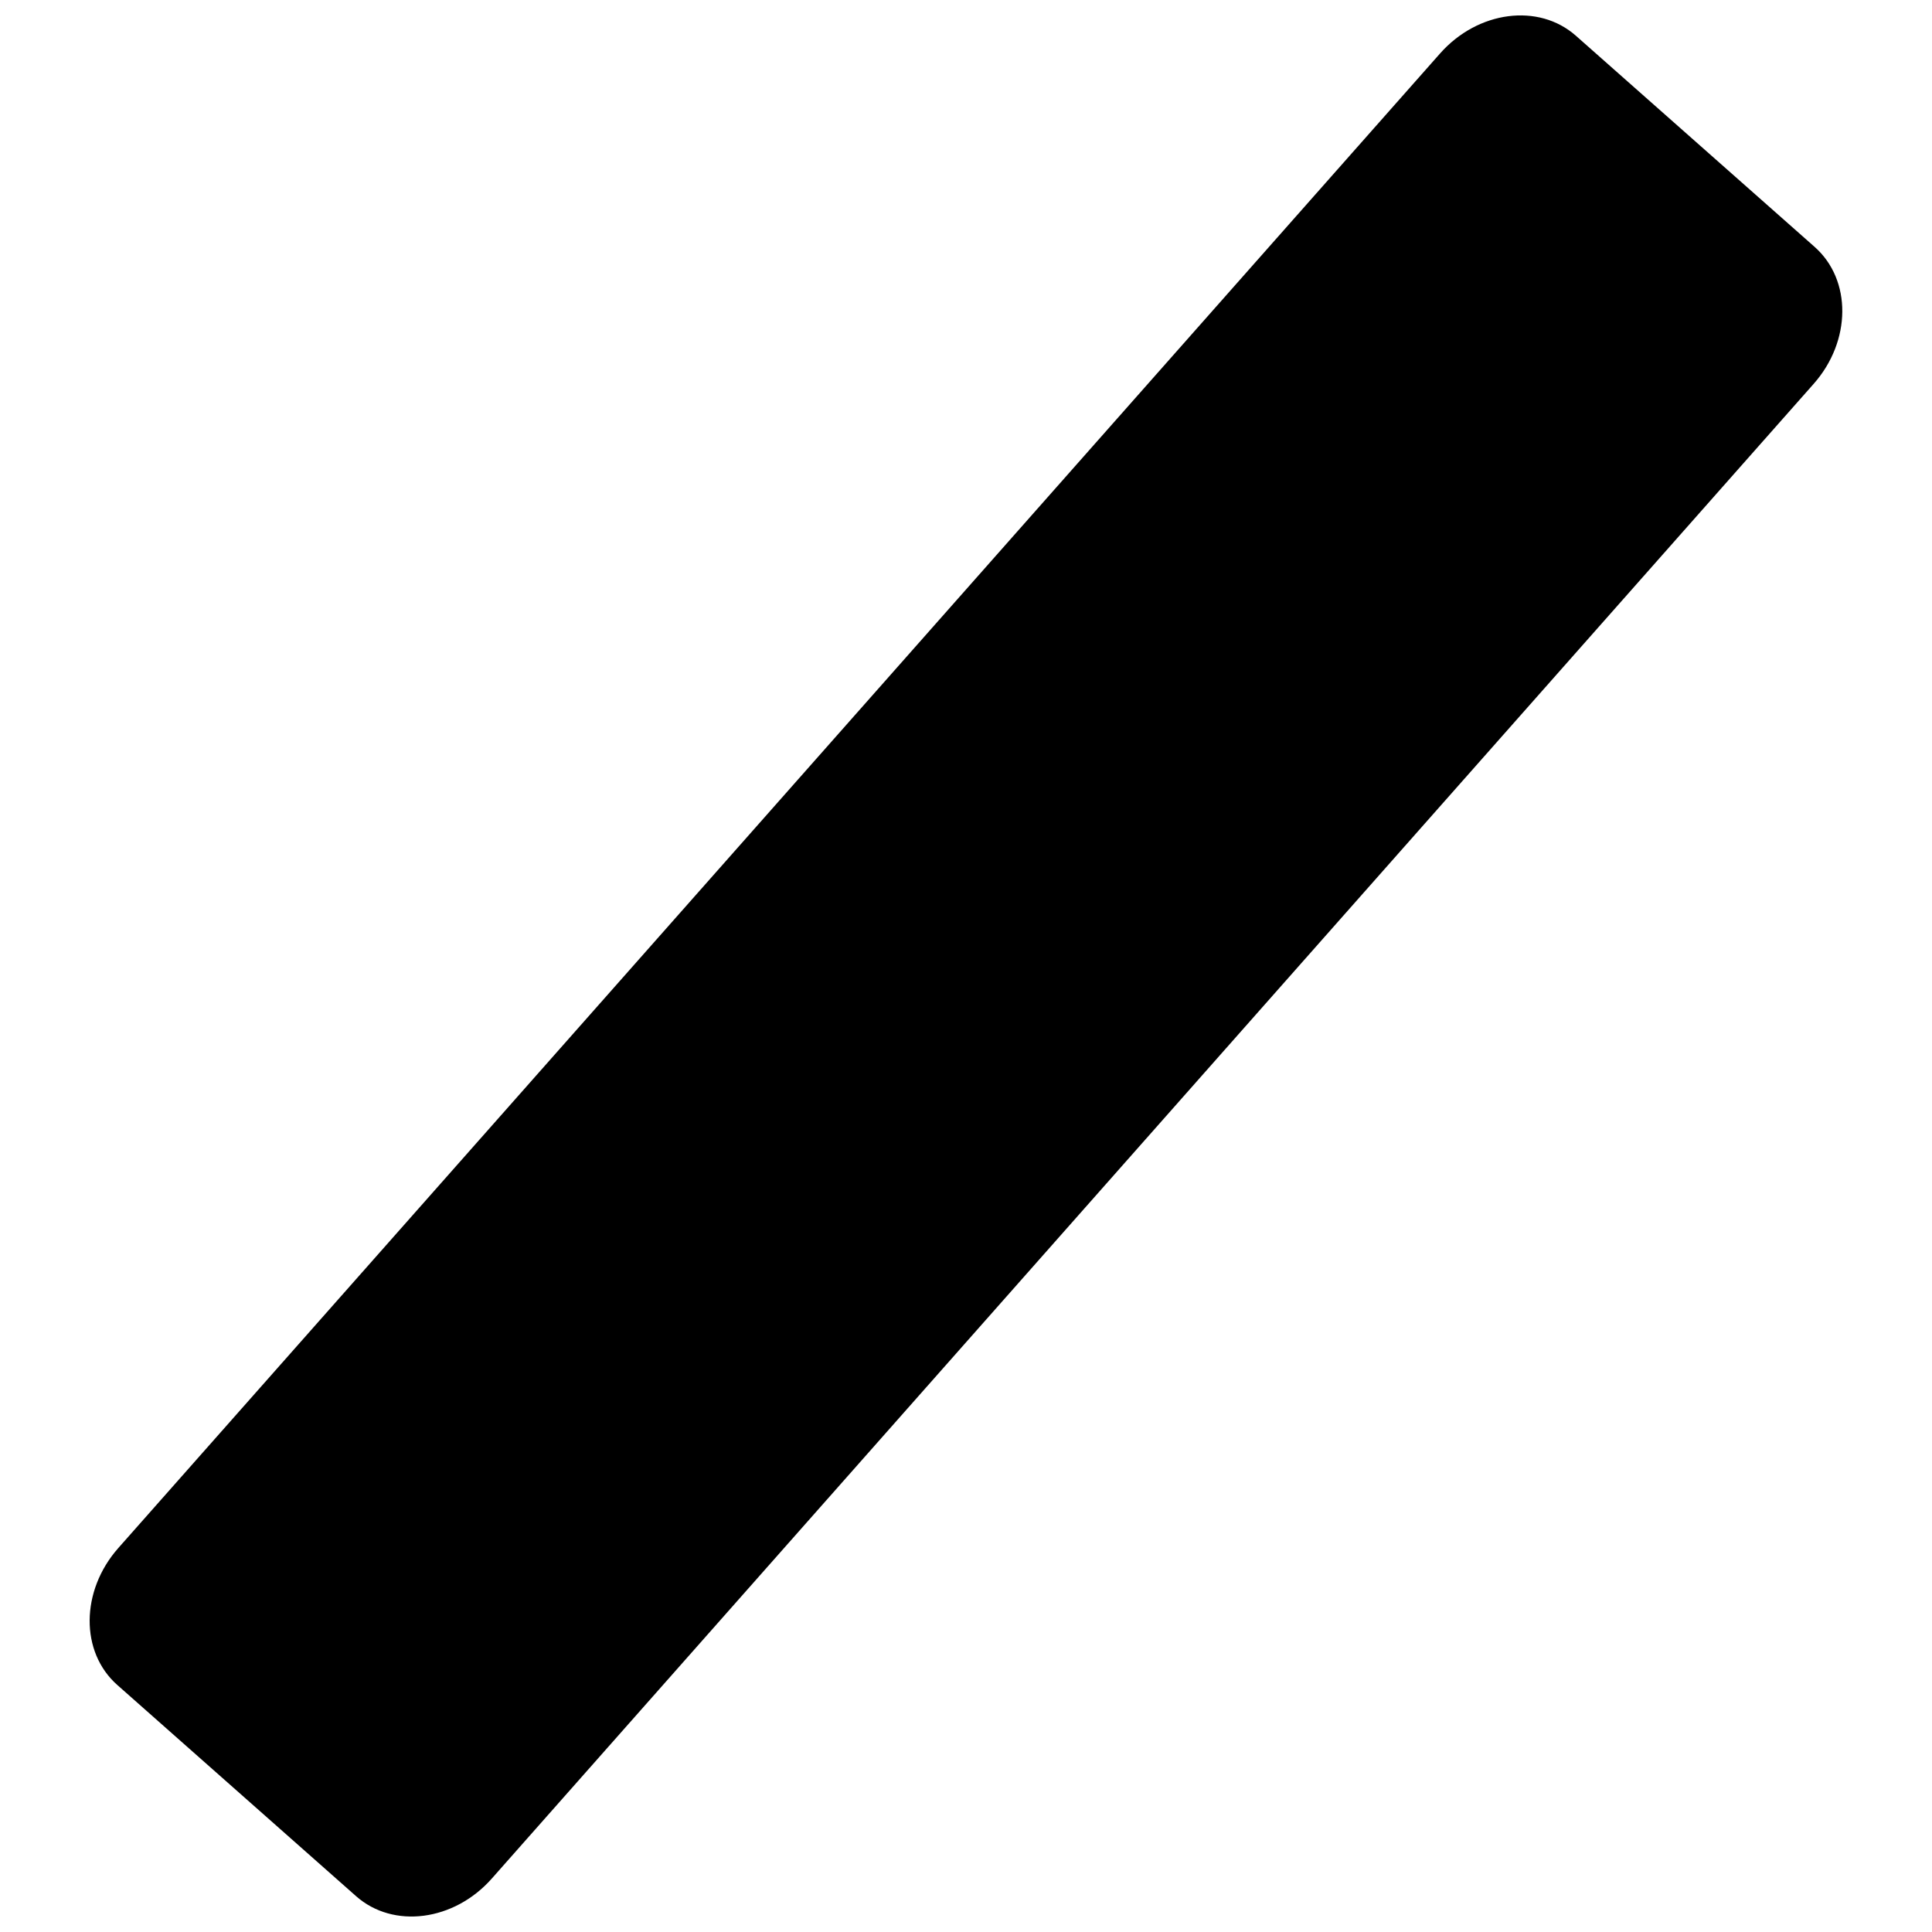 <?xml version="1.0" encoding="UTF-8"?>
<!-- Uploaded to: SVG Repo, www.svgrepo.com, Generator: SVG Repo Mixer Tools -->
<svg width="800px" height="800px" version="1.1" viewBox="144 144 512 512" xmlns="http://www.w3.org/2000/svg">
 <defs>
  <clipPath id="a">
   <path d="m167 148.09h466v503.81h-466z"/>
  </clipPath>
 </defs>
 <g clip-path="url(#a)">
  <path d="m238.37 646.51c9.863 8.723 25.977 6.637 35.977-4.691l350.3-396.1c10.004-11.312 10.125-27.559 0.25-36.289l-63.273-55.961c-9.863-8.723-25.977-6.621-35.984 4.691l-350.3 396.1c-10.004 11.328-10.125 27.559-0.25 36.281z"/>
 </g>
</svg>
